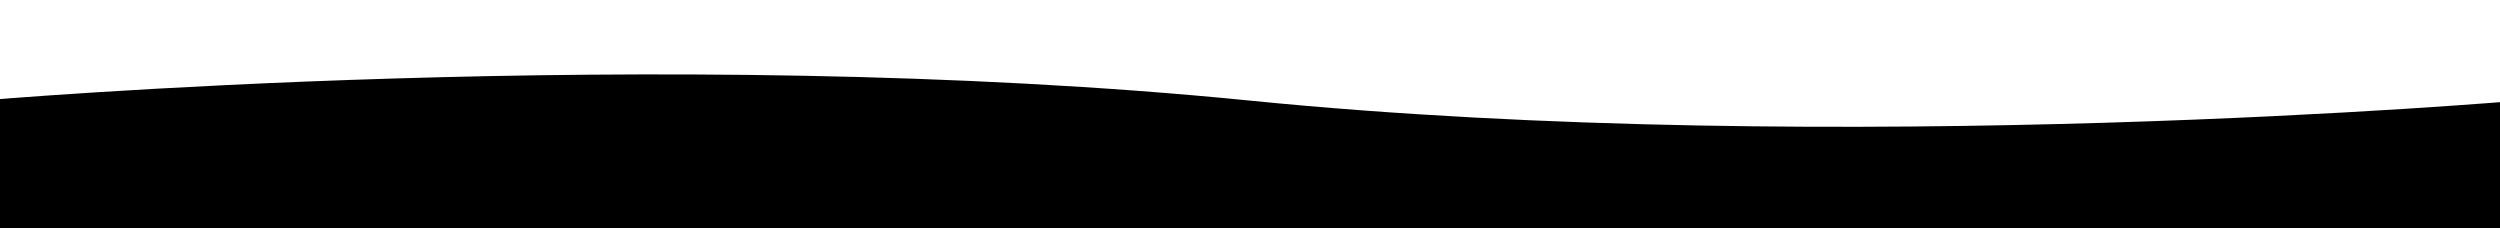 <svg width="2148" height="196" viewBox="0 0 2148 196" fill="none" xmlns="http://www.w3.org/2000/svg">
<rect x="0" y="0" width="2148" height="196" fill="#808080" stroke="none"/>
<g clip-path="url(#clip0_290_3475)">
<rect width="2148" height="196" fill="white"/>
<path d="M2164.55 86.442C2164.55 86.442 1581.22 137.096 1074 86.442C566.774 35.787 -16.553 86.442 -16.553 86.442V1119.38H2164.55V86.442Z" fill="black"/>
</g>
<defs>
<clipPath id="clip0_290_3475">
<rect width="2148" height="196" fill="white"/>
</clipPath>
</defs>
</svg>
